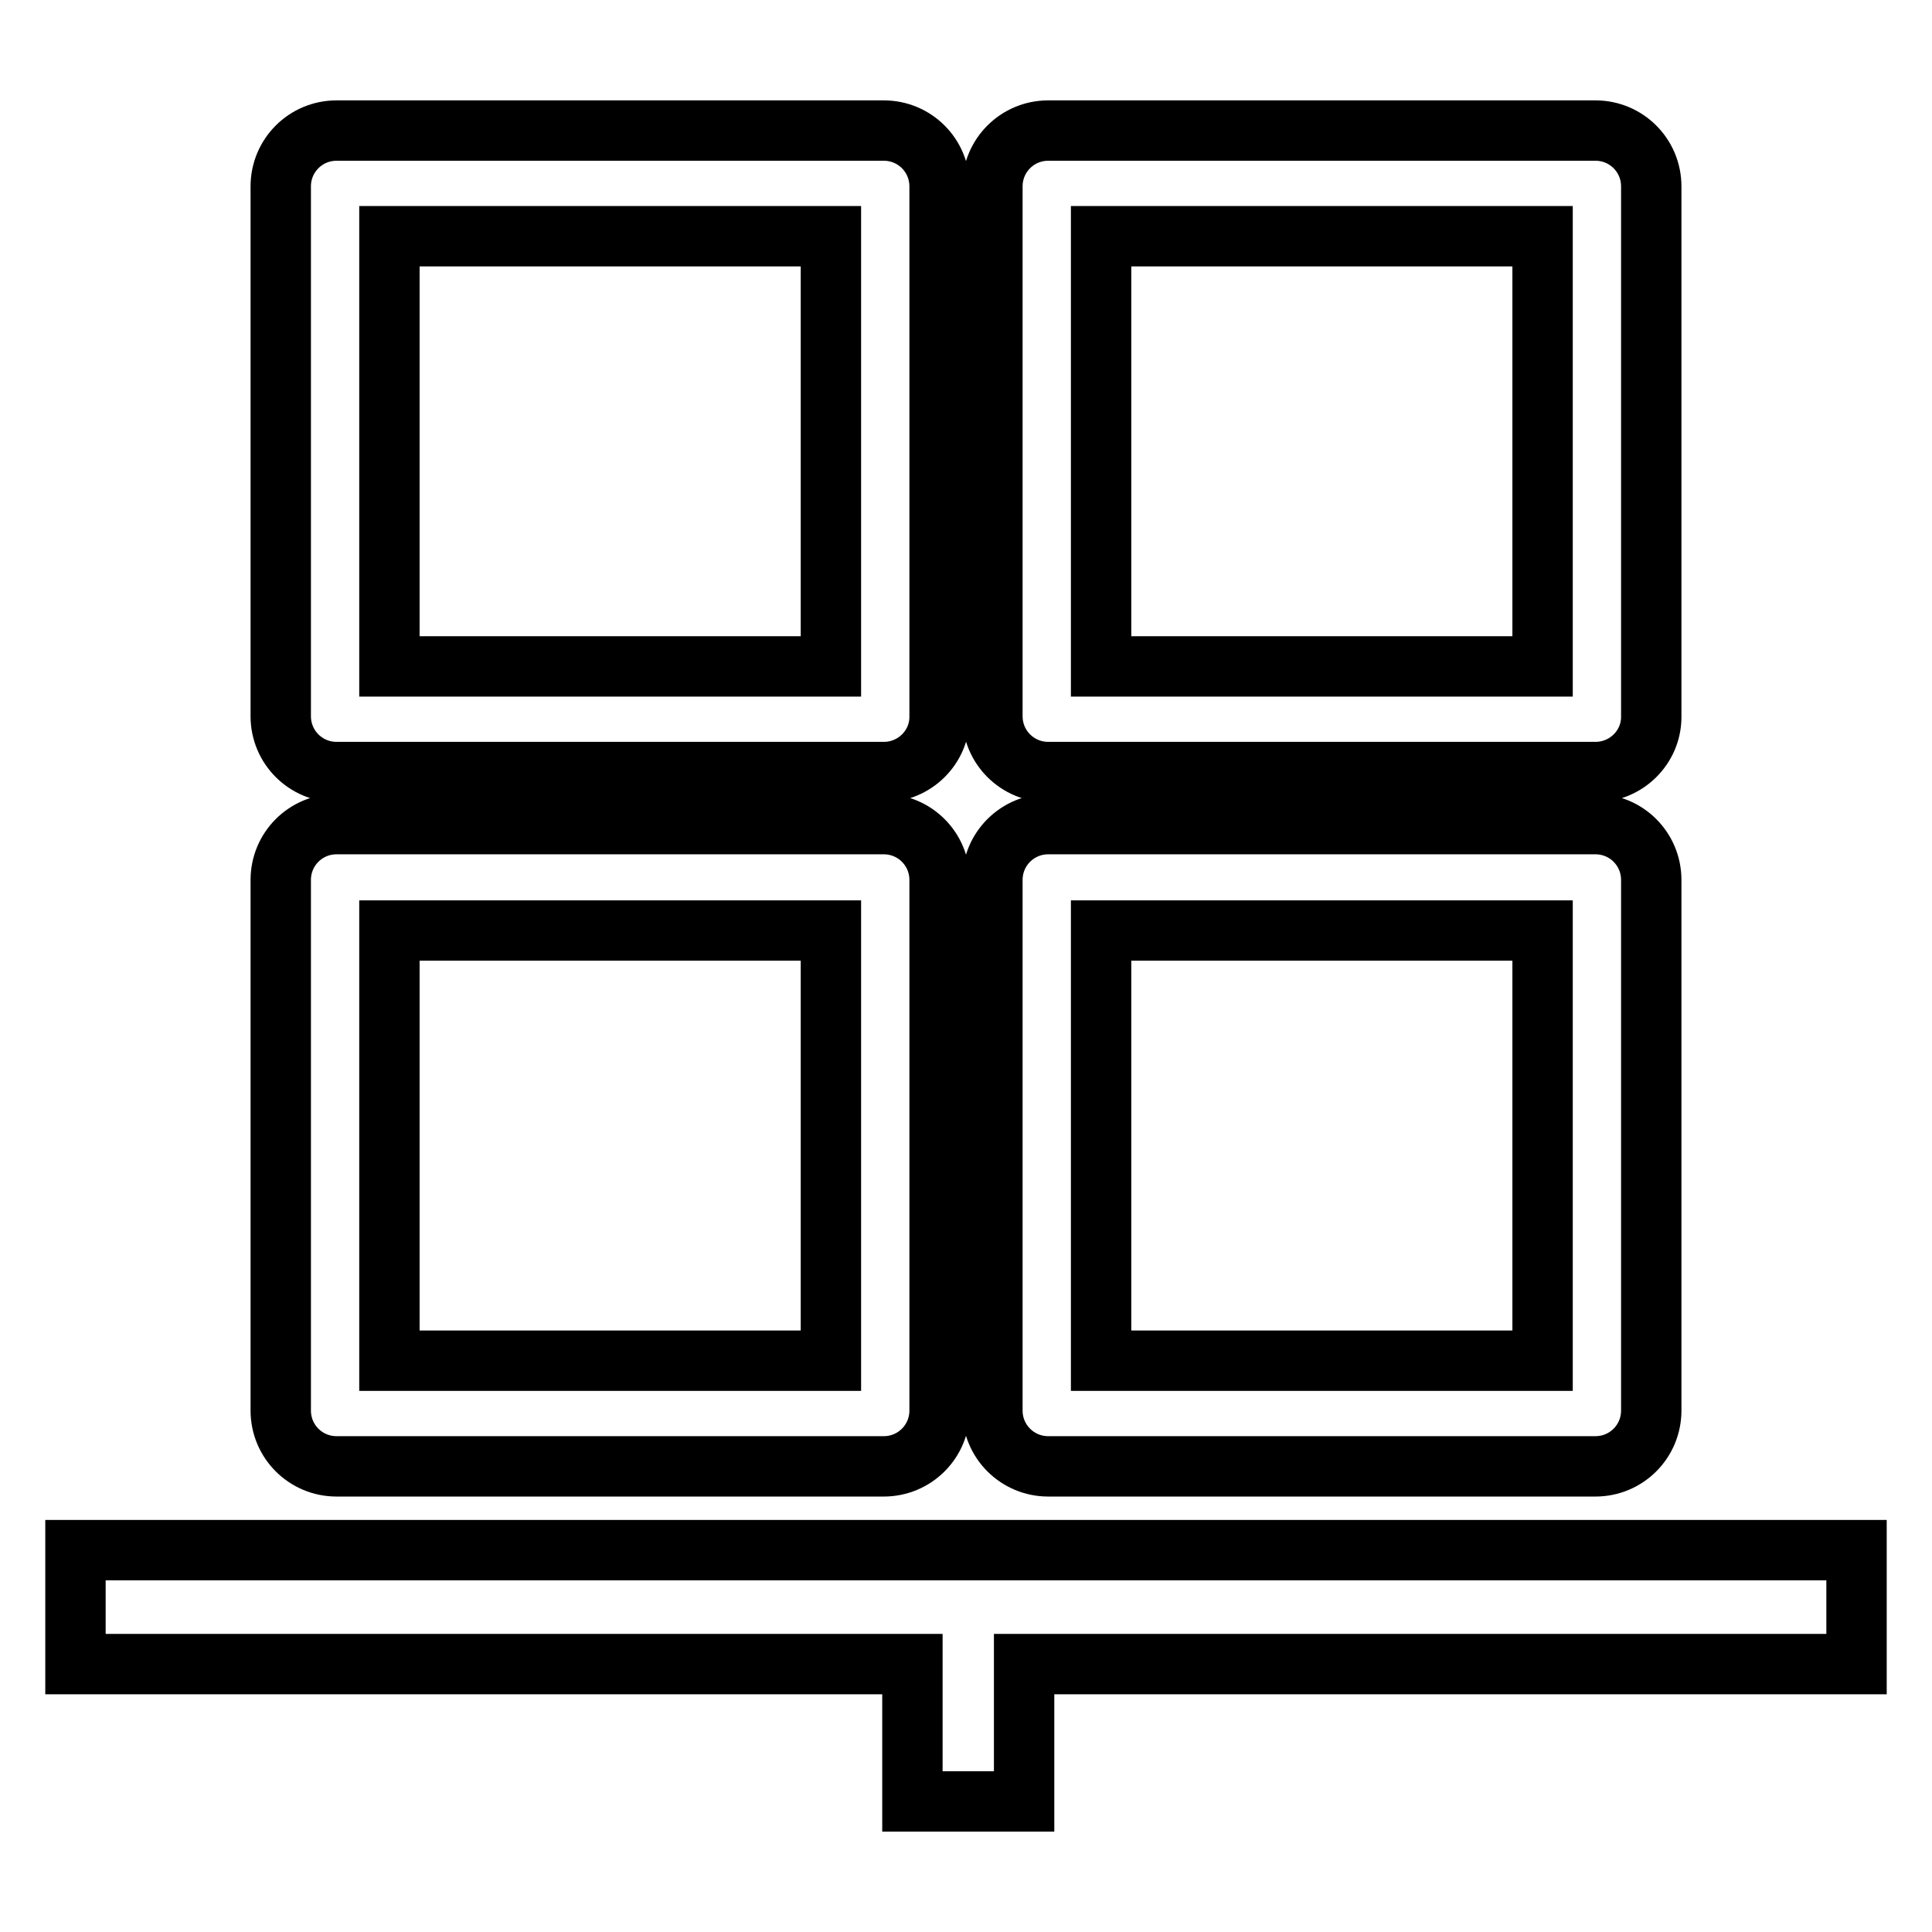 <?xml version="1.0" encoding="utf-8"?>
<!-- Svg Vector Icons : http://www.onlinewebfonts.com/icon -->
<!DOCTYPE svg PUBLIC "-//W3C//DTD SVG 1.1//EN" "http://www.w3.org/Graphics/SVG/1.1/DTD/svg11.dtd">
<svg version="1.1" xmlns="http://www.w3.org/2000/svg" xmlns:xlink="http://www.w3.org/1999/xlink" x="0px" y="0px" viewBox="0 0 256 256" enable-background="new 0 0 256 256" xml:space="preserve">
<g> <path stroke-width="8" fill-opacity="0" stroke="#000000"  d="M117.1,102.3H44.6c-4.1,0-7.4-3.3-7.4-7.4V24.7c0-4.1,3.3-7.4,7.4-7.4h72.5c4.1,0,7.4,3.3,7.4,7.4v70.3 C124.5,99,121.2,102.3,117.1,102.3z M110.1,31.3H51.6v57h58.5V31.3z M117.1,194.3H44.6c-4.1,0-7.4-3.3-7.4-7.4v-70.3 c0-4.1,3.3-7.4,7.4-7.4h72.5c4.1,0,7.4,3.3,7.4,7.4v70.3C124.5,191,121.2,194.3,117.1,194.3z M110.1,123.3H51.6v57h58.5V123.3z  M211.4,102.3h-72.5c-4.1,0-7.4-3.3-7.4-7.4V24.7c0-4.1,3.3-7.4,7.4-7.4h72.5c4.1,0,7.4,3.3,7.4,7.4v70.3 C218.8,99,215.5,102.3,211.4,102.3z M204.4,31.3h-58.5v57h58.5V31.3z M211.4,194.3h-72.5c-4.1,0-7.4-3.3-7.4-7.4v-70.3 c0-4.1,3.3-7.4,7.4-7.4h72.5c4.1,0,7.4,3.3,7.4,7.4v70.3C218.8,191,215.5,194.3,211.4,194.3z M204.4,123.3h-58.5v57h58.5V123.3z  M10,205.4v15.1h110.9v18.2h14.8v-18.2H246v-15.1H10z"/></g>
</svg>